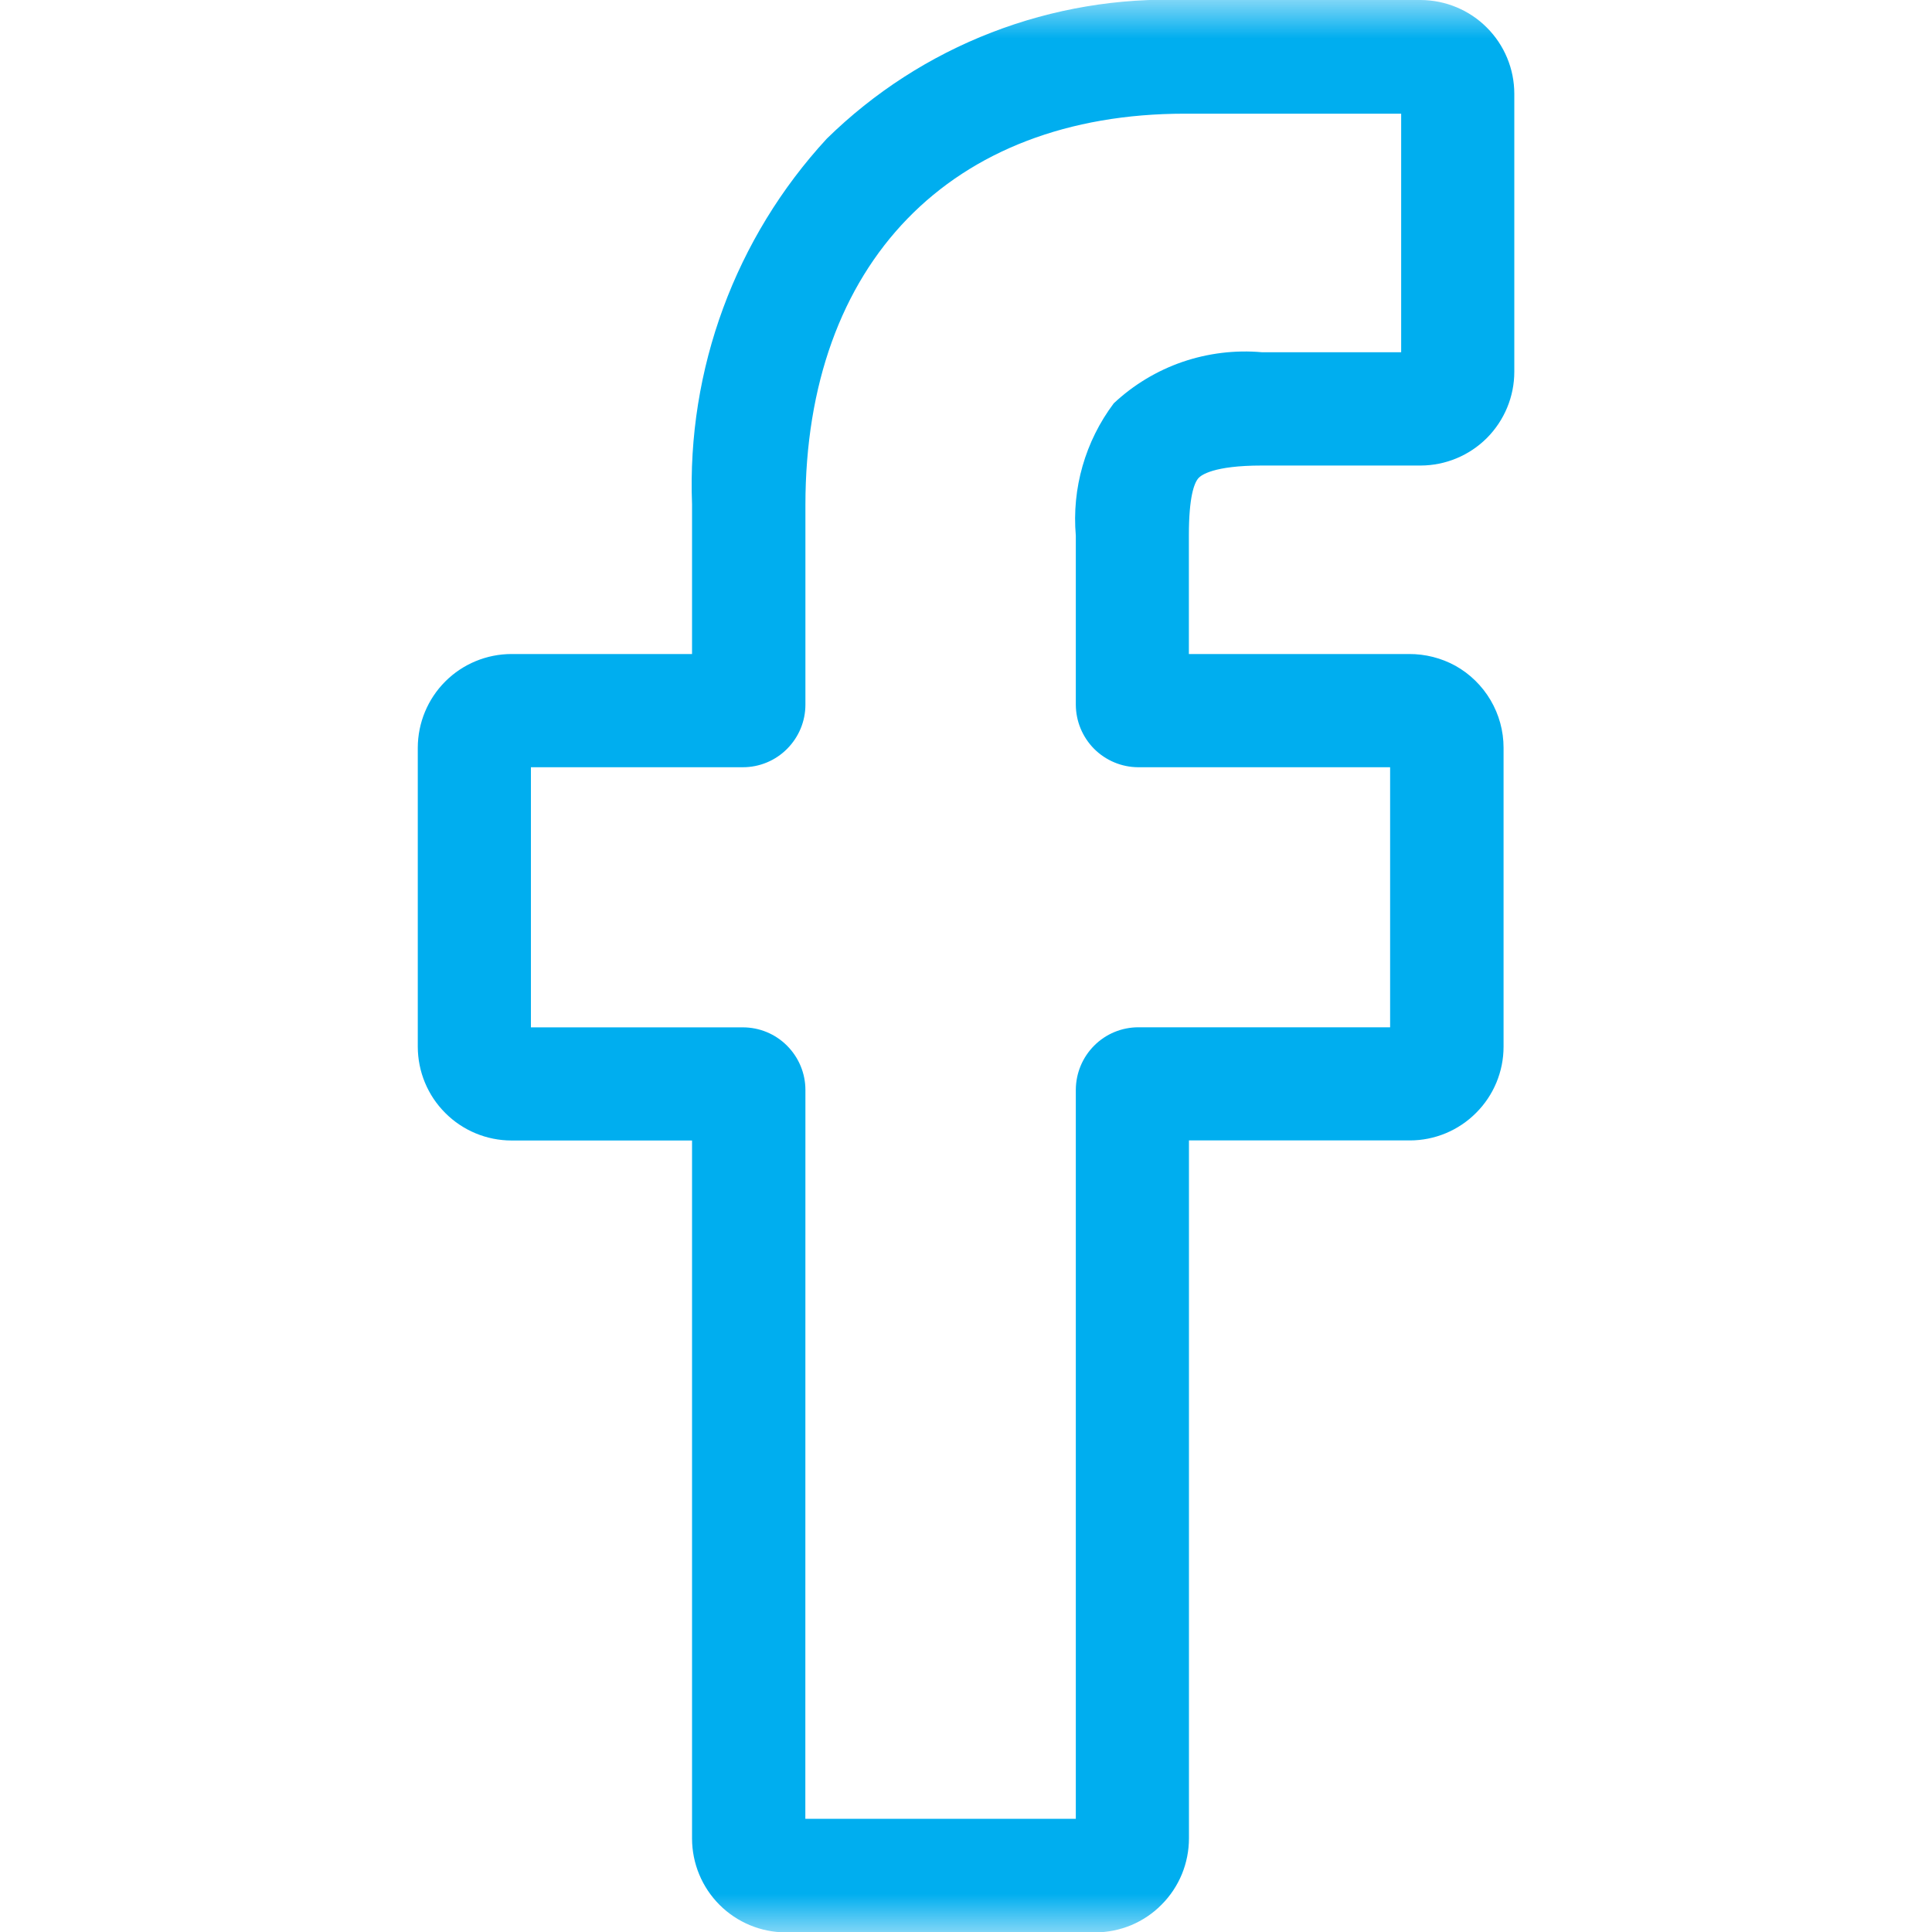 <svg width="25" height="25" viewBox="0 0 25 25" fill="none" xmlns="http://www.w3.org/2000/svg">
<g clip-path="url(#clip0_477_10629)">
<g clip-path="url(#clip1_477_10629)">
<mask id="mask0_477_10629" style="mask-type:luminance" maskUnits="userSpaceOnUse" x="0" y="0" width="25" height="25">
<path d="M0 0H25V25H0V0Z" fill="white"/>
</mask>
<g mask="url(#mask0_477_10629)">
<path d="M14.171 25.005H10.168C9.846 25.004 9.538 24.876 9.311 24.649C9.084 24.422 8.956 24.114 8.955 23.792V14.758H6.62C6.298 14.758 5.989 14.63 5.762 14.402C5.534 14.175 5.407 13.867 5.406 13.545V9.676C5.407 9.354 5.534 9.046 5.762 8.818C5.989 8.591 6.298 8.463 6.62 8.463H8.955V6.525C8.888 4.779 9.515 3.078 10.699 1.794C11.309 1.196 12.034 0.728 12.831 0.42C13.627 0.112 14.478 -0.031 15.332 0H18.385C18.706 0.002 19.014 0.13 19.24 0.357C19.467 0.584 19.595 0.892 19.595 1.213V4.811C19.595 5.132 19.467 5.44 19.24 5.668C19.013 5.895 18.705 6.023 18.384 6.024H16.328C15.701 6.024 15.541 6.149 15.507 6.188C15.451 6.253 15.384 6.433 15.384 6.927V8.463H18.232C18.442 8.462 18.649 8.514 18.833 8.615C19.021 8.72 19.178 8.874 19.288 9.06C19.398 9.247 19.456 9.459 19.456 9.675V13.545C19.456 13.866 19.328 14.174 19.1 14.401C18.873 14.629 18.565 14.757 18.244 14.757H15.385V23.787C15.385 23.947 15.354 24.105 15.293 24.253C15.232 24.4 15.143 24.534 15.03 24.647C14.918 24.761 14.784 24.85 14.637 24.912C14.489 24.973 14.331 25.005 14.171 25.005ZM10.421 23.535H13.921V14.102C13.922 13.887 14.007 13.682 14.159 13.53C14.31 13.378 14.516 13.293 14.731 13.293H17.988V9.928H14.727C14.514 9.927 14.309 9.841 14.158 9.69C14.007 9.538 13.922 9.333 13.921 9.119V6.932C13.868 6.32 14.043 5.71 14.412 5.219C14.667 4.98 14.97 4.797 15.301 4.683C15.632 4.57 15.983 4.527 16.331 4.558H18.131V1.471H15.332C12.303 1.471 10.422 3.41 10.422 6.535V9.119C10.422 9.334 10.336 9.539 10.184 9.691C10.033 9.843 9.827 9.928 9.613 9.928H6.87V13.294H9.613C9.827 13.294 10.033 13.379 10.184 13.531C10.336 13.683 10.422 13.889 10.422 14.103L10.421 23.535Z" fill="#00AEEF"/>
</g>
</g>
</g>
<defs>
<clipPath id="clip0_477_10629">
<rect width="25" height="25" fill="white"/>
</clipPath>
<clipPath id="clip1_477_10629">
<rect width="25" height="25" fill="white"/>
</clipPath>
</defs>
</svg>
